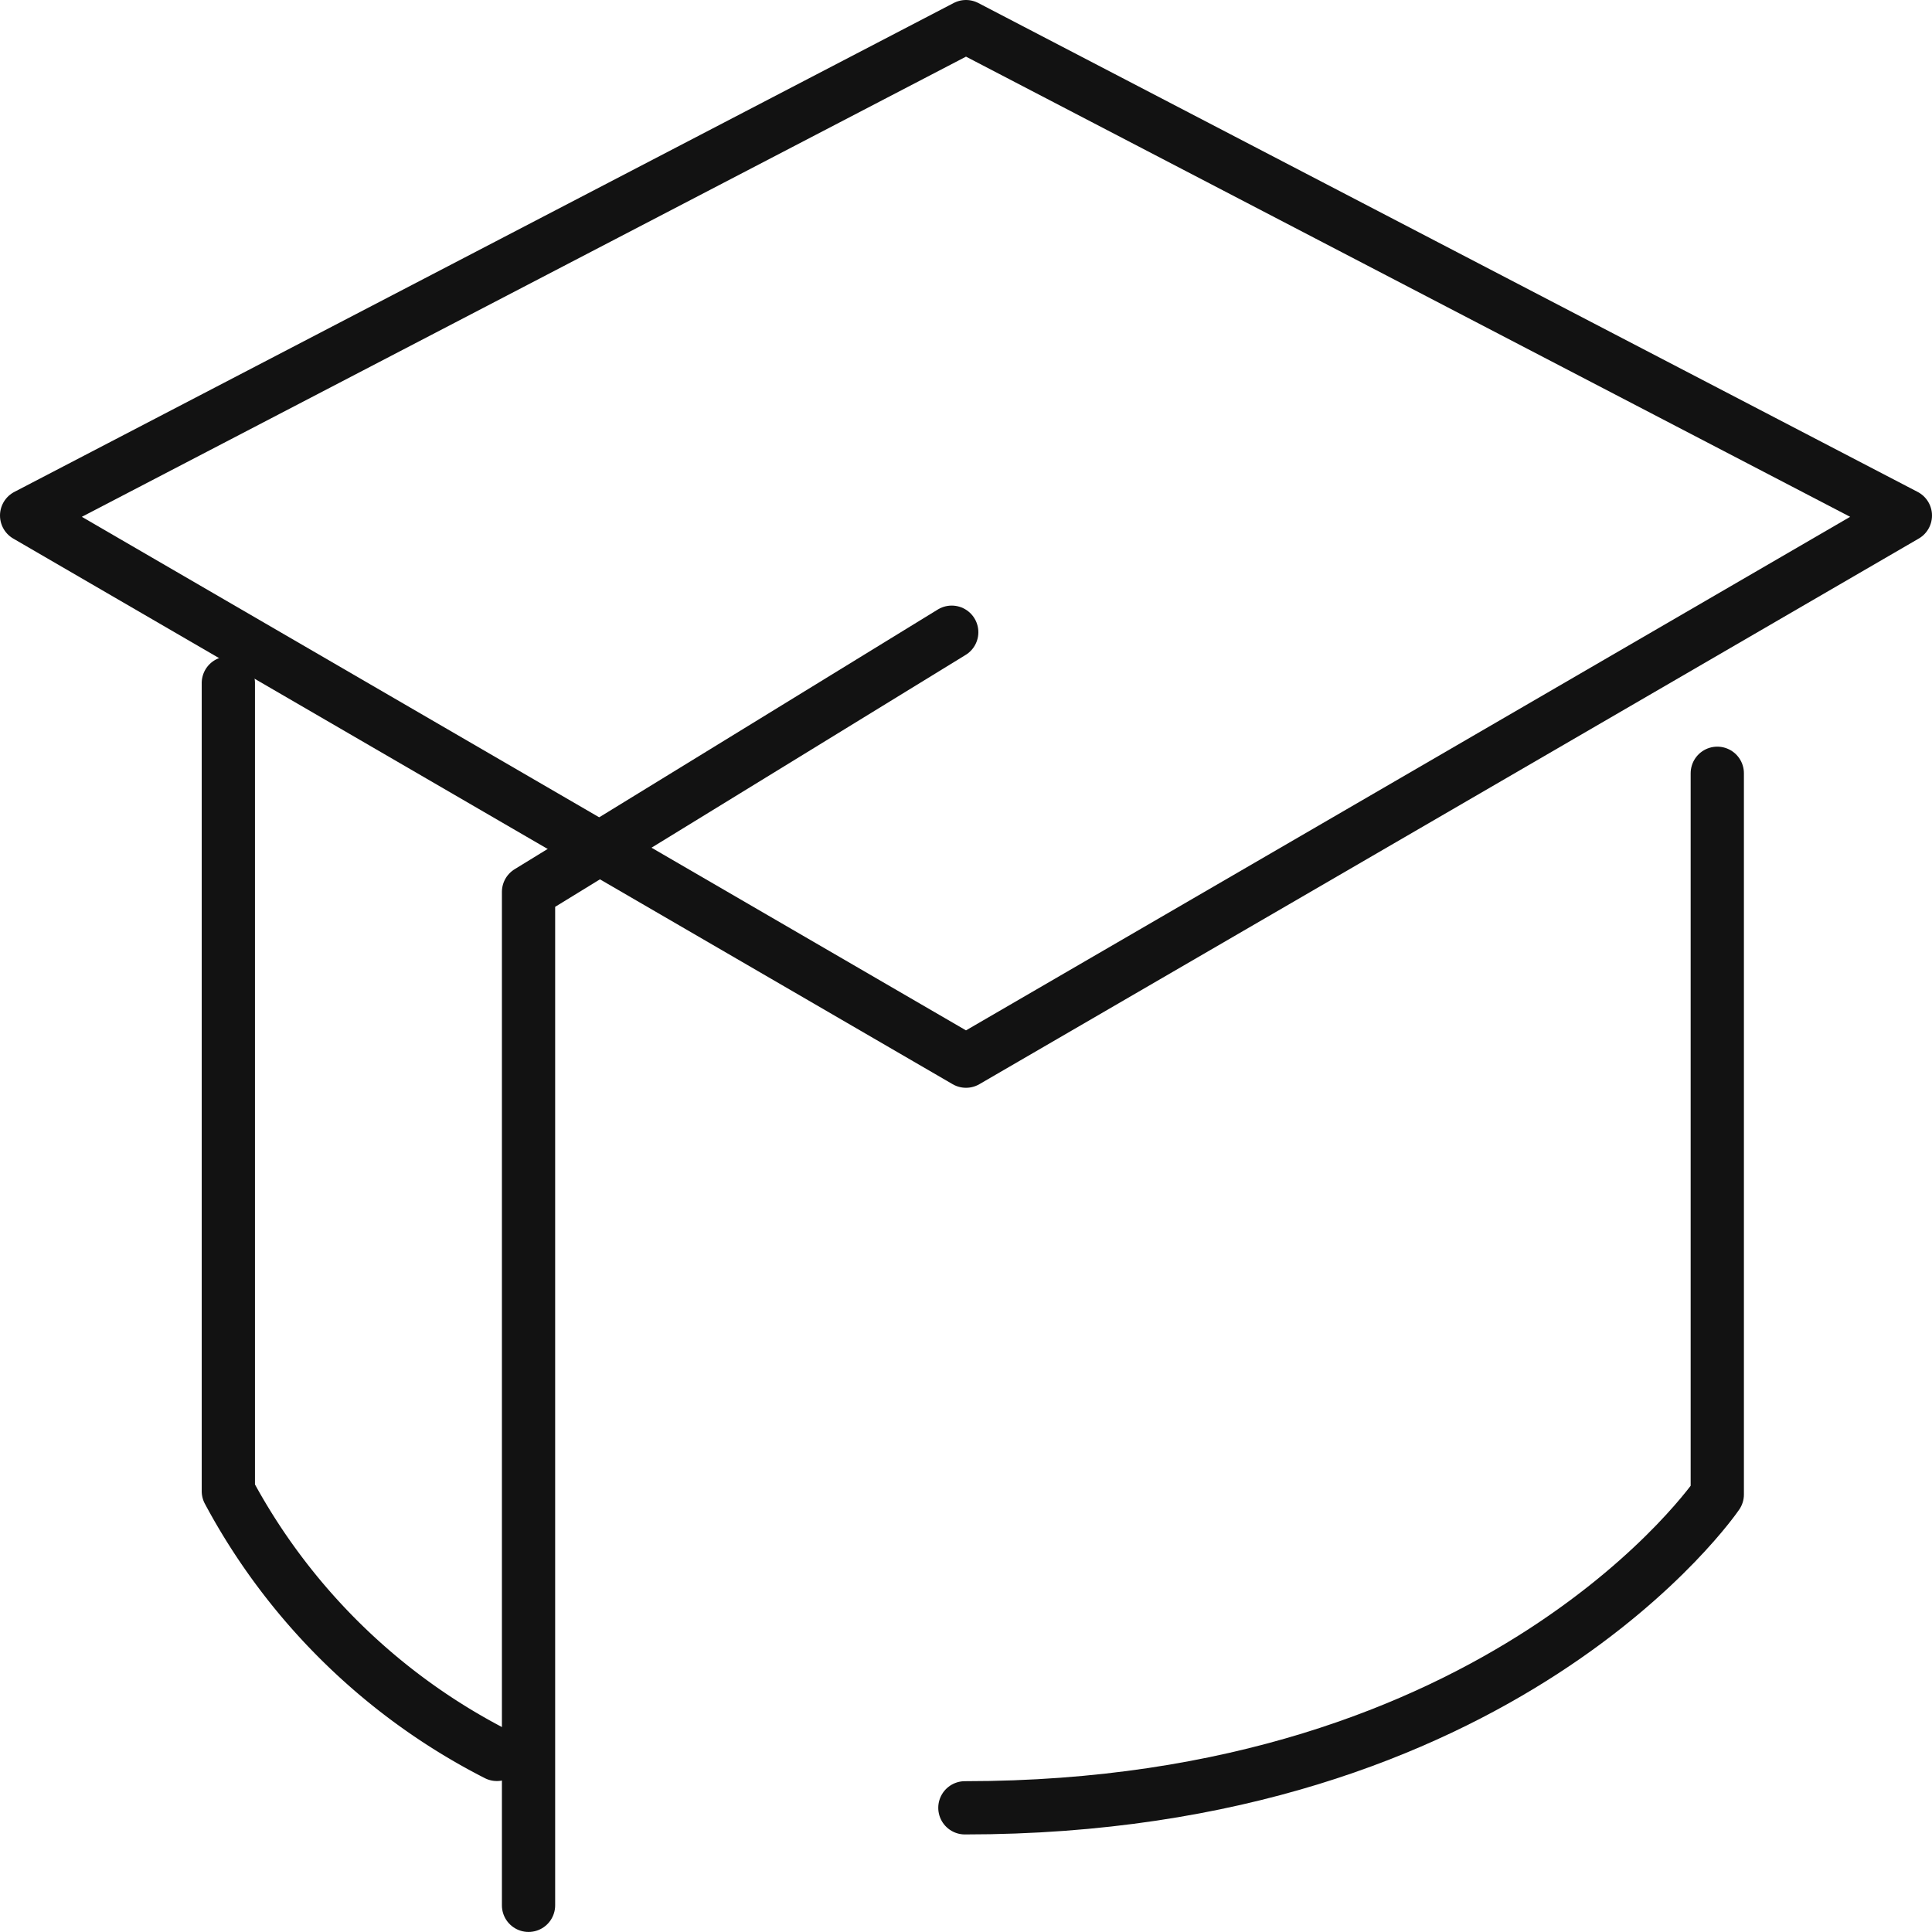 <svg xmlns="http://www.w3.org/2000/svg" width="36.28" height="36.28" viewBox="0 0 36.28 36.28">
  <g id="Group" transform="translate(0.5 0.5)">
    <path id="Path_20" data-name="Path 20" d="M17.64,19.427,35.28,9.181,17.64,0,0,9.181Z" fill="none" stroke="#121212" stroke-linecap="round" stroke-linejoin="round" stroke-miterlimit="10" stroke-width="1"/>
    <path id="Path_24" data-name="Path 24" d="M0-1V14.175a11.788,11.788,0,0,0,5.043,4.943" transform="translate(3.788 13.327)" fill="none" stroke="#121212" stroke-linecap="round" stroke-linejoin="round" stroke-miterlimit="10" stroke-width="1"/>
    <path id="Path_25" data-name="Path 25" d="M14.129,0V13.543S10.141,19.427,0,19.427" transform="translate(17.619 14.021)" fill="none" stroke="#121212" stroke-linecap="round" stroke-linejoin="round" stroke-miterlimit="10" stroke-width="1"/>
    <path id="Path_26" data-name="Path 26" d="M7.947,0,0,4.877v19.03" transform="translate(9.425 11.372)" fill="none" stroke="#121212" stroke-linecap="round" stroke-linejoin="round" stroke-miterlimit="10" stroke-width="1"/>
  </g>
</svg>
